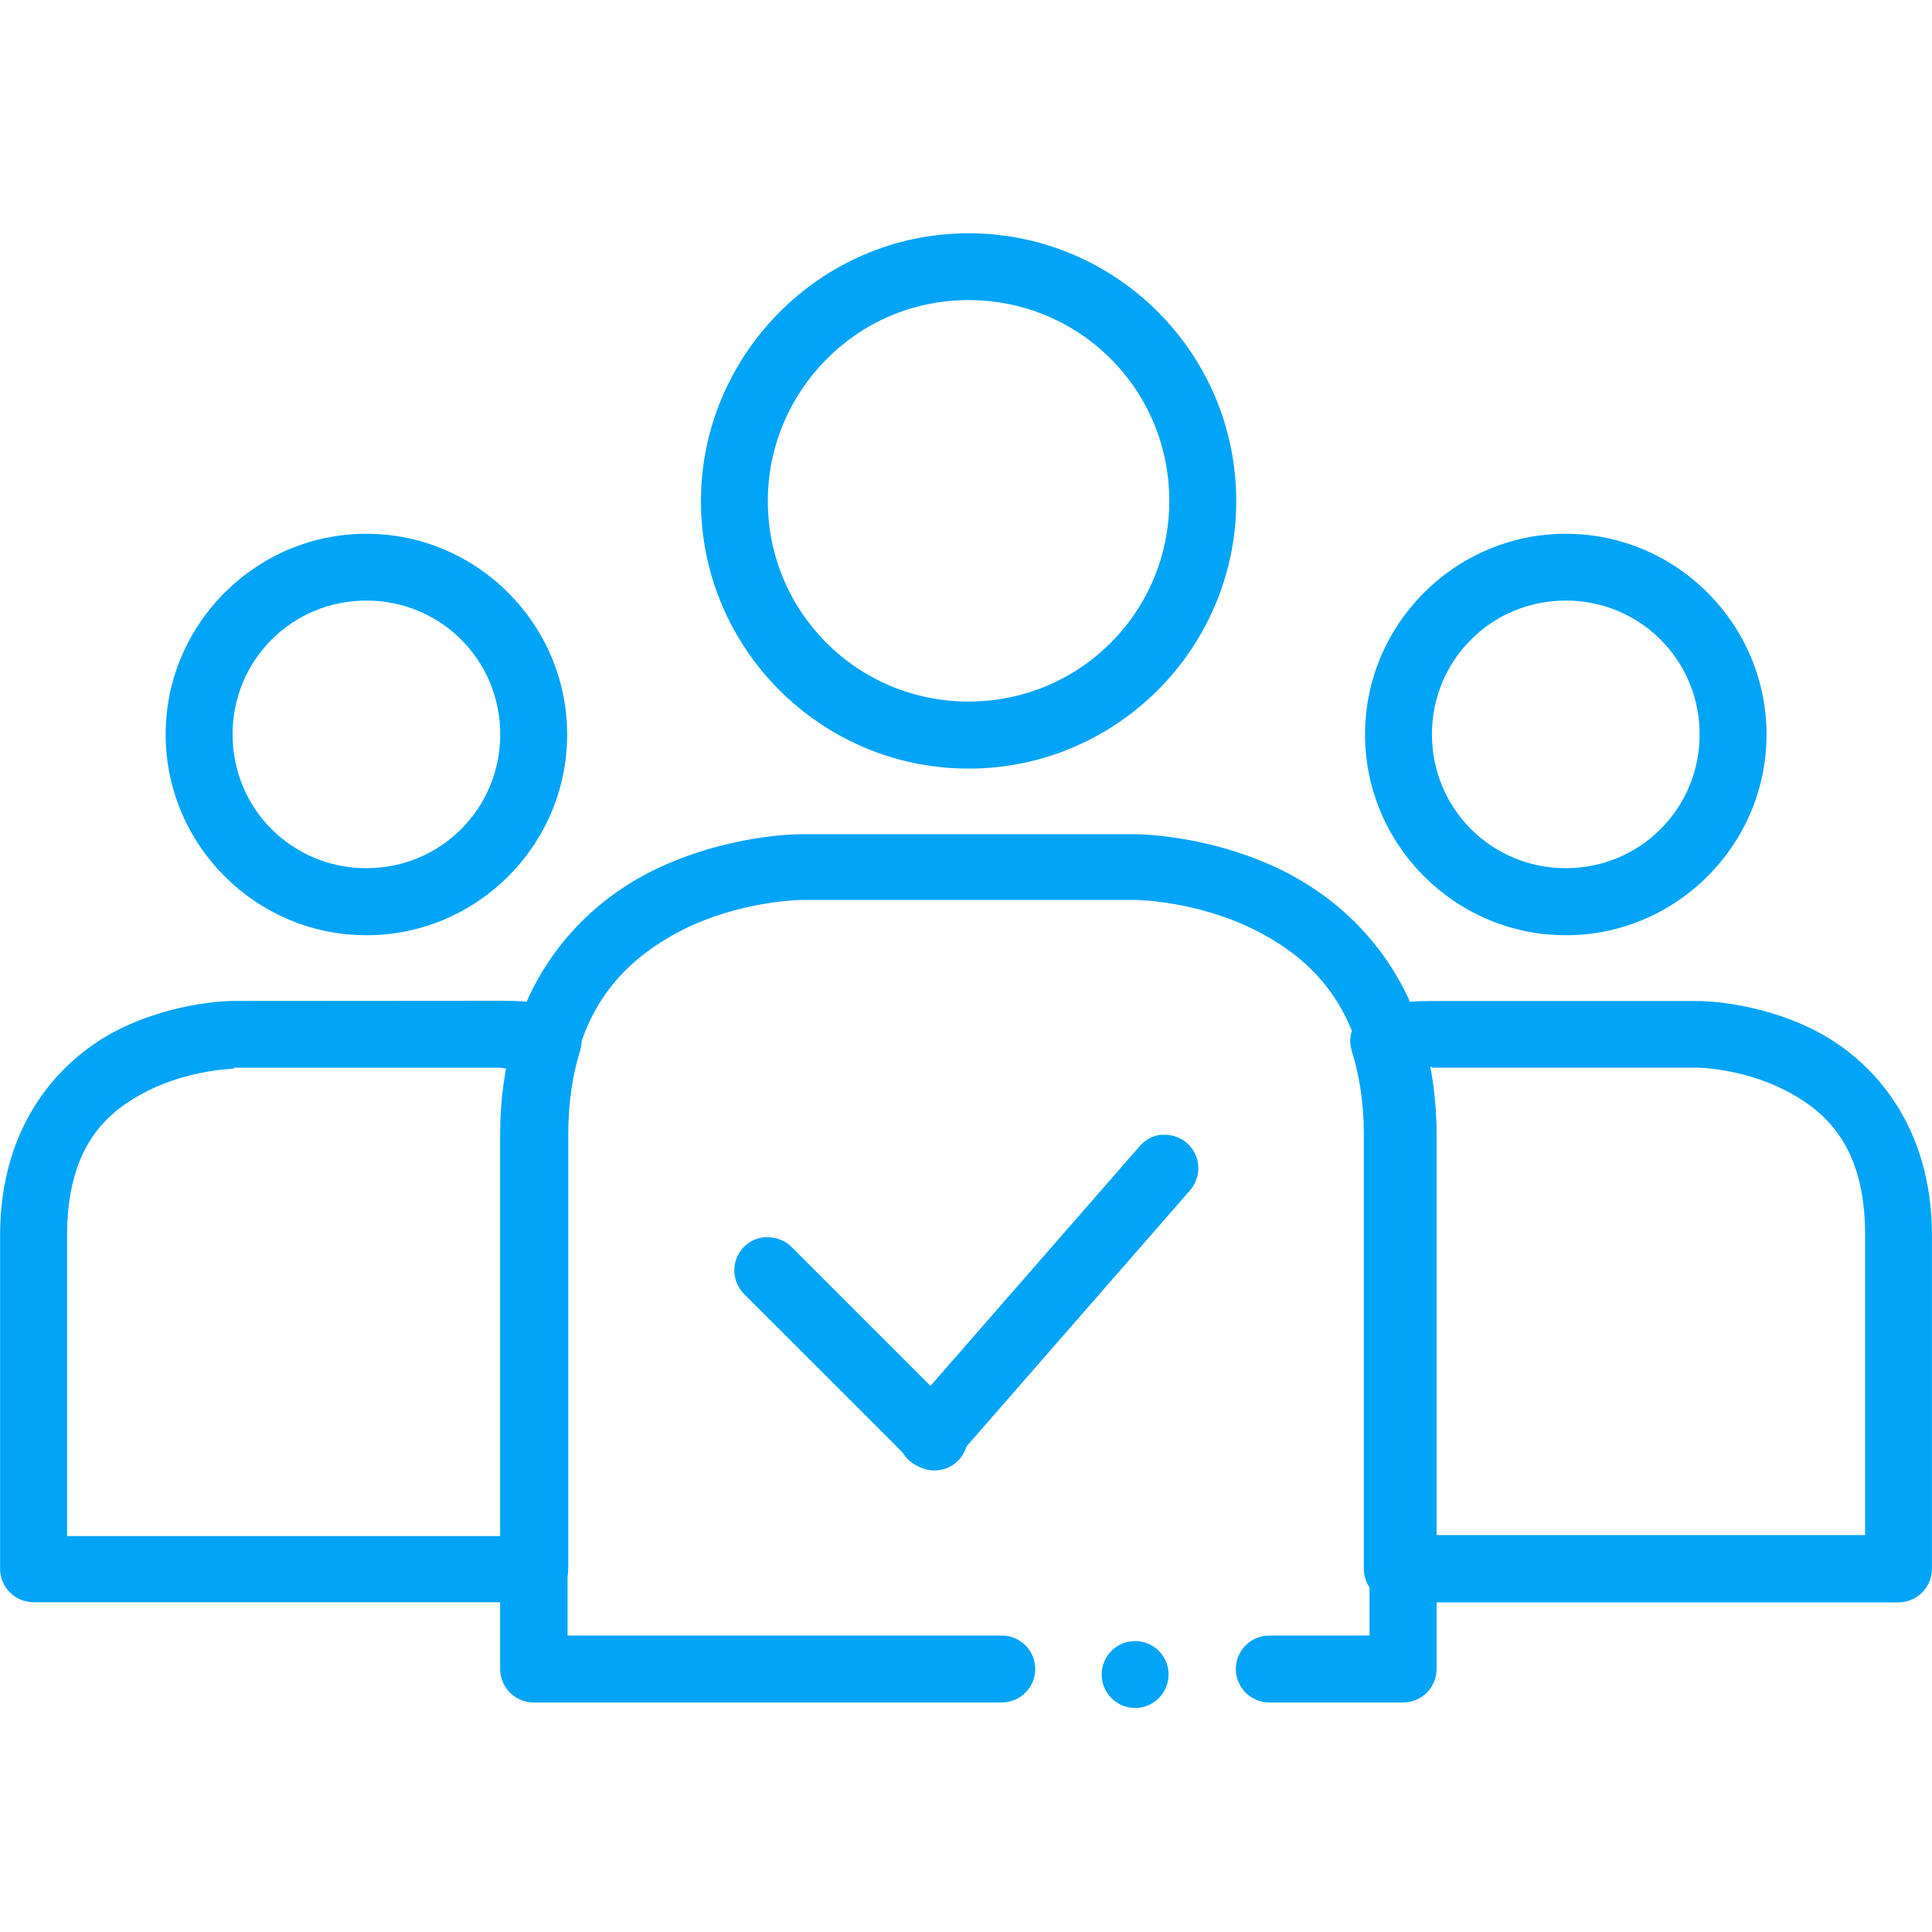 <svg width="40" height="40" viewBox="0 0 40 40" fill="none" xmlns="http://www.w3.org/2000/svg">
<path d="M16.577 17.271C16.577 17.271 15.047 17.263 13.492 18.037C11.945 18.811 10.355 20.497 10.355 23.5V34.557C10.356 34.74 10.429 34.915 10.558 35.045C10.688 35.174 10.863 35.247 11.046 35.248H20.743C20.926 35.247 21.101 35.174 21.23 35.045C21.36 34.915 21.433 34.74 21.433 34.557C21.434 34.467 21.416 34.376 21.382 34.292C21.347 34.208 21.296 34.132 21.232 34.067C21.168 34.002 21.092 33.951 21.008 33.916C20.924 33.881 20.834 33.862 20.743 33.862H11.751V23.485C11.751 20.949 12.917 19.878 14.135 19.25C15.353 18.641 16.59 18.633 16.59 18.633H23.517C23.517 18.633 24.753 18.642 25.971 19.25C27.189 19.859 28.355 20.936 28.355 23.485V33.862H26.277C26.186 33.862 26.096 33.881 26.012 33.916C25.928 33.951 25.852 34.002 25.788 34.067C25.724 34.132 25.673 34.208 25.639 34.292C25.604 34.376 25.587 34.467 25.587 34.557C25.588 34.74 25.66 34.915 25.79 35.045C25.919 35.174 26.094 35.247 26.277 35.248H29.048C29.139 35.248 29.229 35.23 29.313 35.196C29.397 35.161 29.474 35.111 29.538 35.047C29.603 34.982 29.654 34.906 29.689 34.822C29.724 34.739 29.743 34.648 29.743 34.557V23.5C29.743 20.494 28.141 18.822 26.58 18.037C25.033 17.264 23.496 17.271 23.496 17.271H16.577Z" fill="#01A4F7"/>
<path d="M23.504 33.977C23.413 33.976 23.322 33.994 23.237 34.029C23.153 34.064 23.076 34.115 23.012 34.179C22.947 34.244 22.896 34.321 22.861 34.405C22.826 34.49 22.808 34.581 22.809 34.672C22.809 34.763 22.827 34.853 22.862 34.937C22.898 35.021 22.949 35.097 23.013 35.161C23.078 35.225 23.154 35.276 23.239 35.31C23.323 35.345 23.413 35.362 23.504 35.362C23.687 35.361 23.862 35.288 23.991 35.159C24.12 35.03 24.193 34.855 24.194 34.672C24.194 34.581 24.177 34.491 24.142 34.407C24.108 34.322 24.057 34.246 23.993 34.181C23.929 34.117 23.853 34.065 23.769 34.03C23.685 33.995 23.595 33.977 23.504 33.977Z" fill="#01A4F7"/>
<path d="M15.872 25.611C15.697 25.617 15.531 25.688 15.406 25.811C15.342 25.875 15.291 25.951 15.256 26.035C15.221 26.119 15.203 26.21 15.203 26.301C15.203 26.392 15.221 26.482 15.256 26.566C15.291 26.65 15.342 26.726 15.406 26.791L18.857 30.241C18.921 30.306 18.997 30.357 19.082 30.392C19.166 30.426 19.256 30.444 19.347 30.444C19.438 30.444 19.528 30.426 19.612 30.392C19.696 30.357 19.773 30.306 19.837 30.241C19.965 30.111 20.038 29.936 20.038 29.754C20.038 29.571 19.965 29.396 19.837 29.266L16.387 25.816C16.32 25.75 16.24 25.698 16.152 25.664C16.065 25.629 15.971 25.613 15.877 25.617L15.872 25.611Z" fill="#01A4F7"/>
<path d="M24.054 23.492C23.878 23.509 23.715 23.593 23.599 23.727L18.763 29.268C18.643 29.407 18.583 29.587 18.595 29.77C18.608 29.952 18.692 30.123 18.83 30.244C18.967 30.364 19.147 30.425 19.33 30.414C19.513 30.403 19.683 30.319 19.805 30.182L24.641 24.641C24.761 24.503 24.821 24.322 24.809 24.14C24.796 23.957 24.712 23.787 24.574 23.666C24.503 23.604 24.421 23.557 24.331 23.528C24.242 23.499 24.148 23.489 24.054 23.497V23.492Z" fill="#01A4F7"/>
<path d="M20.053 4.83C16.969 4.83 14.512 7.373 14.512 10.372C14.512 13.43 16.998 15.913 20.053 15.913C23.112 15.913 25.595 13.427 25.595 10.372C25.595 7.313 23.109 4.83 20.053 4.83ZM20.053 6.213C22.354 6.213 24.209 8.064 24.209 10.369C24.209 12.669 22.359 14.525 20.053 14.525C17.753 14.525 15.897 12.675 15.897 10.369C15.897 8.131 17.711 6.213 20.053 6.213Z" fill="#01A4F7"/>
<path d="M4.84 20.723C4.84 20.723 3.659 20.714 2.456 21.316C1.254 21.918 0.002 23.264 0.002 25.577V32.478C0 32.859 0.31 33.17 0.692 33.173H11.069C11.454 33.175 11.765 32.862 11.765 32.478V23.486C11.765 22.809 11.858 22.247 12.01 21.755C12.128 21.369 11.893 20.966 11.5 20.877C11.134 20.779 11.071 20.721 10.381 20.719L4.84 20.723ZM4.84 22.106H10.356C10.356 22.106 10.531 22.133 10.575 22.136C10.492 22.57 10.381 22.978 10.381 23.49V31.803H1.389V25.581C1.389 23.736 2.208 23.007 3.078 22.575C3.948 22.144 4.845 22.126 4.845 22.126L4.84 22.106Z" fill="#01A4F7"/>
<path d="M7.586 11.051C5.301 11.051 3.43 12.917 3.43 15.207C3.43 17.491 5.296 19.363 7.586 19.363C9.876 19.363 11.742 17.497 11.742 15.207C11.742 12.922 9.876 11.051 7.586 11.051ZM7.586 12.434C9.123 12.434 10.357 13.665 10.357 15.204C10.357 16.741 9.125 17.975 7.586 17.975C6.046 17.975 4.815 16.744 4.815 15.204C4.815 13.667 6.046 12.434 7.586 12.434Z" fill="#01A4F7"/>
<path d="M28.496 20.879C28.102 20.967 27.866 21.37 27.987 21.757C28.139 22.248 28.237 22.811 28.237 23.488V32.48C28.235 32.861 28.545 33.172 28.927 33.175H39.304C39.688 33.176 39.999 32.864 39.999 32.48V25.579C39.999 23.273 38.747 21.919 37.545 21.318C36.343 20.717 35.161 20.725 35.161 20.725H29.619C28.927 20.727 28.856 20.804 28.495 20.883L28.496 20.879ZM29.644 22.105H35.159C35.159 22.105 36.048 22.118 36.921 22.554C37.794 22.991 38.615 23.723 38.615 25.56V31.782H29.623V23.469C29.623 22.957 29.507 22.552 29.424 22.115C29.47 22.112 29.648 22.085 29.648 22.085L29.644 22.105Z" fill="#01A4F7"/>
<path d="M32.418 11.051C30.133 11.051 28.262 12.917 28.262 15.207C28.262 17.491 30.128 19.363 32.418 19.363C34.703 19.363 36.574 17.497 36.574 15.207C36.574 12.922 34.708 11.051 32.418 11.051ZM32.418 12.434C33.955 12.434 35.189 13.665 35.189 15.204C35.189 16.741 33.958 17.975 32.418 17.975C30.881 17.975 29.647 16.744 29.647 15.204C29.647 13.667 30.878 12.434 32.418 12.434Z" fill="#01A4F7"/>
</svg>
